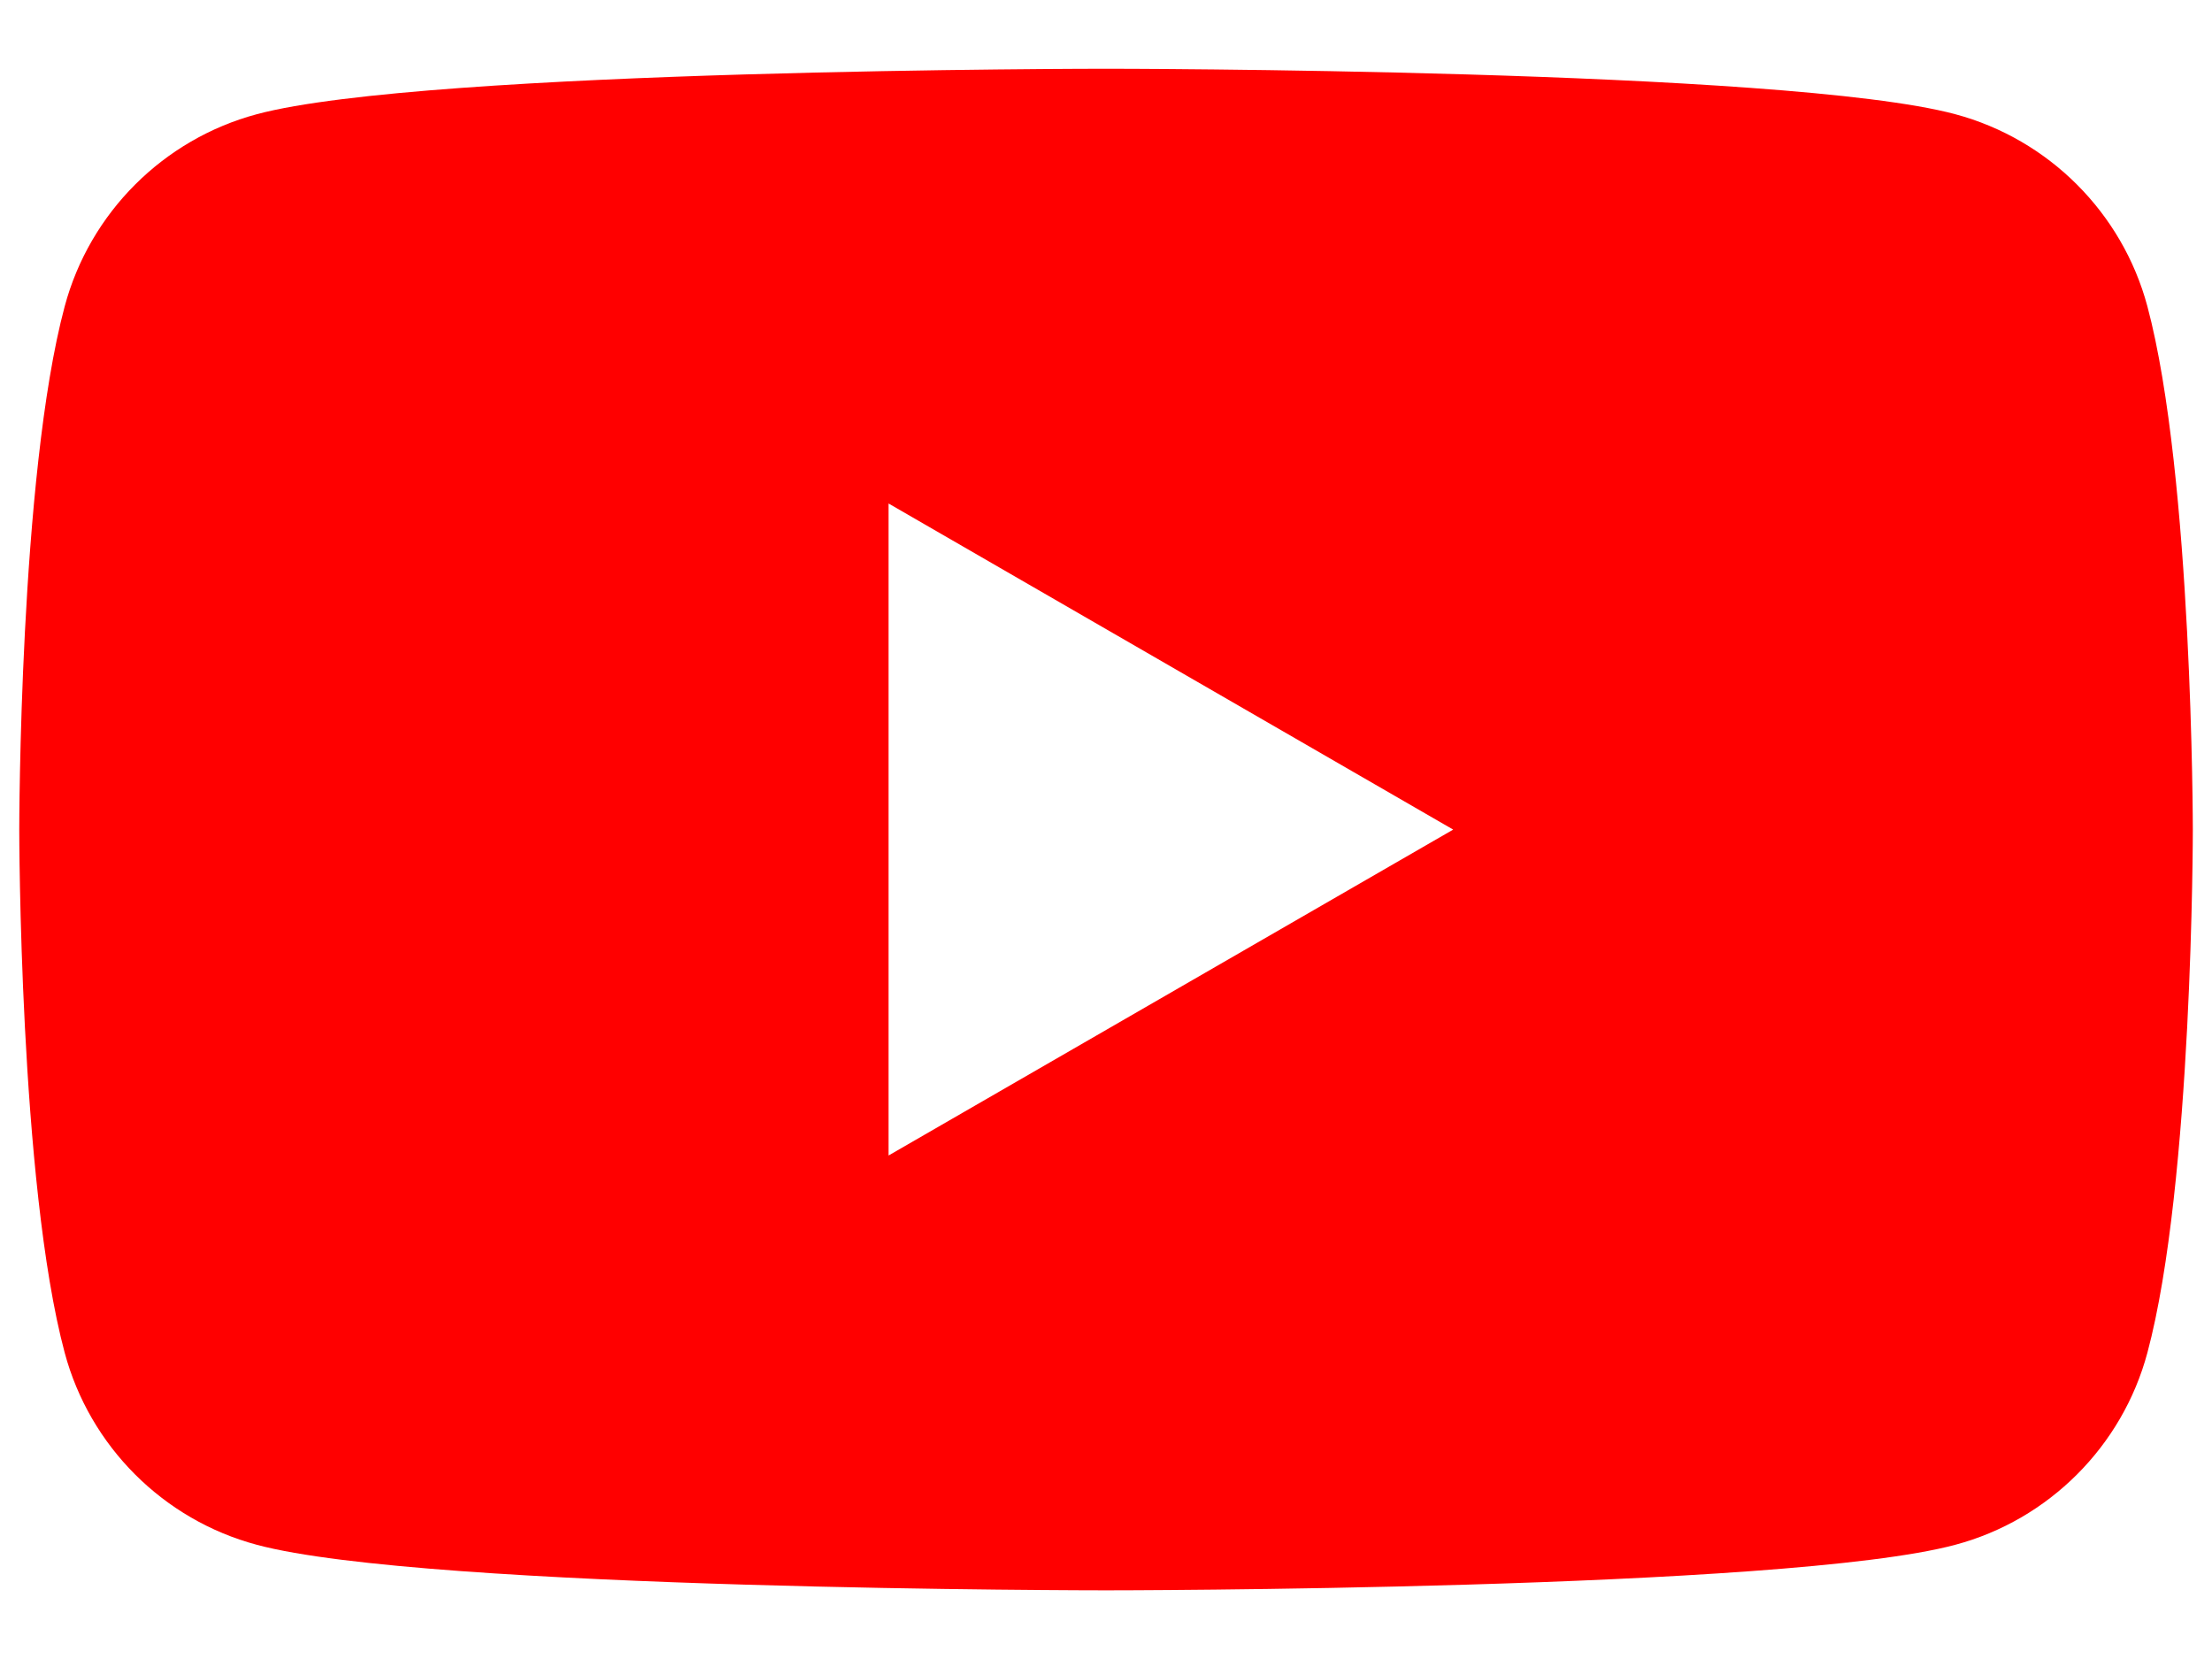 <svg xmlns="http://www.w3.org/2000/svg" width="24" height="18" viewBox="0 0 24 18" fill="none">
  <path fill-rule="evenodd" clip-rule="evenodd" d="M21.214 1.239C22.229 1.511 23.027 2.309 23.299 3.324C23.79 5.162 23.792 9 23.792 9C23.792 9 23.792 12.838 23.299 14.677C23.027 15.692 22.229 16.49 21.214 16.761C19.375 17.255 12 17.255 12 17.255C12 17.255 4.625 17.255 2.787 16.761C1.772 16.49 0.974 15.692 0.702 14.677C0.209 12.838 0.209 9 0.209 9C0.209 9 0.209 5.162 0.702 3.324C0.974 2.309 1.772 1.511 2.787 1.239C4.625 0.746 12 0.746 12 0.746C12 0.746 19.375 0.746 21.214 1.239ZM15.767 9.001L9.641 12.537V5.463L15.767 9.001Z" fill="#FF0000"/>
</svg>